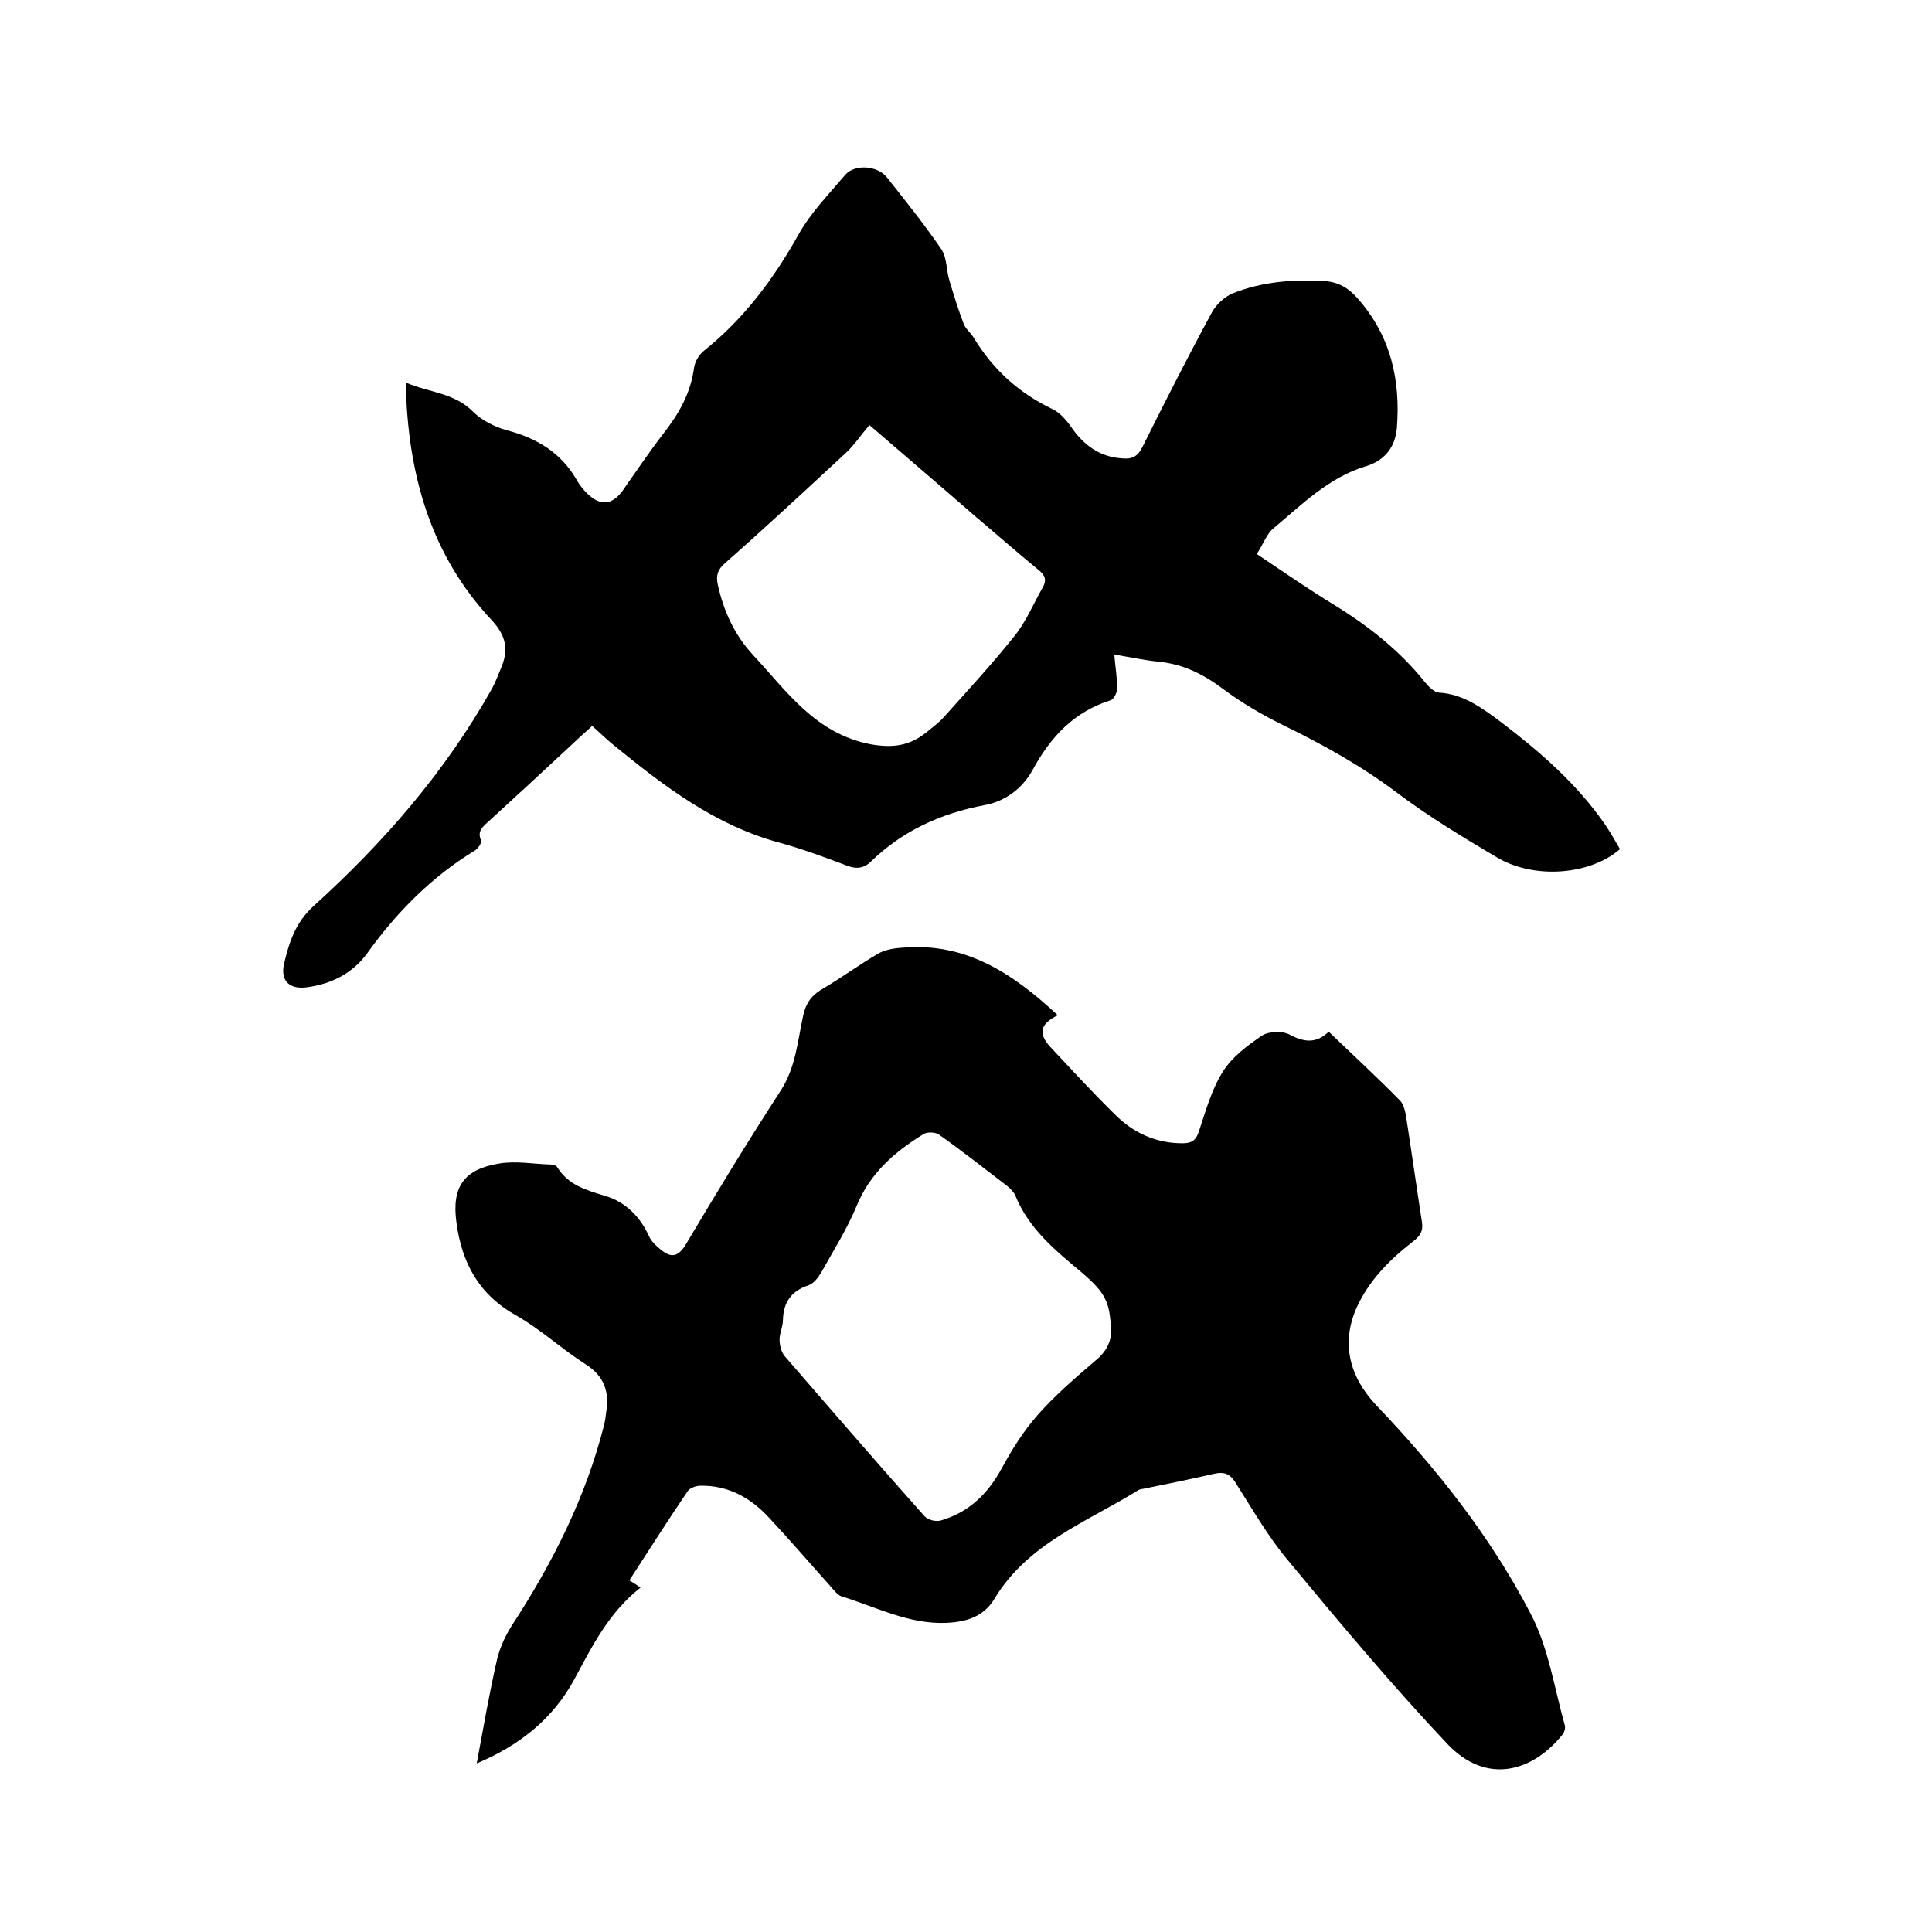 <svg enable-background="new 0 0 400 400" viewBox="0 0 400 400" xmlns="http://www.w3.org/2000/svg"><path d="m219 210.2c-3.7 1.8-4.1 3.8-1.5 6.6 4.4 4.7 8.8 9.5 13.4 14 3.8 3.8 8.5 5.9 13.9 5.9 1.8 0 2.8-.5 3.4-2.4 1.4-4.2 2.6-8.6 4.9-12.3 1.9-3.1 5.1-5.5 8.2-7.6 1.4-.9 4.2-1 5.7-.2 3 1.6 5.5 1.9 8.1-.6 5.1 4.9 10.1 9.5 14.8 14.3.8.8 1.1 2.5 1.3 3.8 1.1 7.1 2.1 14.2 3.2 21.3.3 1.9-.4 2.9-1.8 4-4.9 3.8-9.2 8.1-11.8 13.9-3.1 7.2-1.5 14 4.1 20 12.5 13.1 23.7 27.2 32 43.2 3.7 7 4.9 15.4 7.1 23.2.1.5-.1 1.3-.4 1.7-6.2 7.8-15.8 10.7-24 2-11.5-12.2-22.2-25-32.9-37.9-4.2-5-7.5-10.8-11-16.3-1.1-1.7-2.3-2.1-4.2-1.7-4.8 1.1-9.7 2.1-14.6 3.1-.4.1-.9.1-1.2.3-10.6 6.6-22.9 11-29.8 22.5-2.3 3.8-5.9 4.8-10 5-7.8.3-14.5-3.3-21.7-5.5-.8-.3-1.5-1.2-2.1-1.9-4.3-4.8-8.5-9.7-12.9-14.4-3.8-4.1-8.4-6.7-14.2-6.6-.9 0-2.2.5-2.6 1.1-4.1 6-8 12.2-12.1 18.5.8.5 1.5.9 2.3 1.5-6.5 5.1-10 12.1-13.7 19-4.4 8.1-11.2 13.6-20.2 17.4 1.4-7.5 2.6-14.5 4.2-21.5.6-2.5 1.7-4.9 3.1-7.1 8.4-12.9 15.3-26.5 19.1-41.6.2-.8.3-1.7.4-2.5.7-4.2-.4-7.5-4.2-9.9-5-3.2-9.4-7.3-14.5-10.2-7.7-4.3-11.2-10.9-12.3-19.2-1-7.3 1.5-11 8.8-12.2 3.5-.6 7.1.1 10.7.2.5 0 1.2.2 1.4.6 2.3 3.7 6 4.7 9.9 5.9 4.1 1.2 7.2 4.2 9.1 8.4.5 1.1 1.5 2 2.5 2.8 2 1.6 3.4 1.5 5-1 6.4-10.8 13-21.6 19.8-32.1 3-4.7 3.4-9.9 4.5-15 .5-2.7 1.6-4.5 4-5.9 3.9-2.3 7.6-5 11.5-7.3 1.5-.9 3.5-1.2 5.3-1.3 13-1.1 22.8 5.4 32 14zm11 65c-.2-5.7-1.2-7.6-6.1-11.8-5.5-4.6-10.9-9-13.7-15.9-.3-.7-1-1.4-1.6-1.9-4.7-3.6-9.4-7.3-14.2-10.7-.7-.5-2.4-.6-3.2-.1-6 3.7-11.1 8.1-13.9 15-2 4.8-4.8 9.2-7.3 13.7-.6 1-1.5 2.2-2.6 2.6-3.6 1.2-5.2 3.5-5.3 7.2 0 1.4-.7 2.7-.7 4 0 1.1.3 2.5 1 3.4 9.6 11.1 19.2 22.2 29 33.2.7.8 2.4 1.2 3.4.9 5.8-1.7 9.7-5.5 12.6-10.8 2.1-3.9 4.5-7.7 7.4-11 3.6-4.1 7.8-7.7 12-11.3 2.5-2 3.4-4.4 3.2-6.5z"/><path d="m260.2 114.7c5.5 3.7 10.6 7.2 15.8 10.4 7.2 4.4 13.7 9.5 19 16.1.7.9 1.9 2.1 2.9 2.2 5.2.3 9.1 3.3 13 6.2 8 6.1 15.6 12.7 21.4 21.1 1.1 1.6 2.1 3.4 3.1 5.1-6.2 5.4-17.8 6.3-25.5 1.7-7.1-4.2-14.2-8.5-20.7-13.4-7.3-5.5-15.2-9.9-23.4-13.9-4.3-2.1-8.6-4.6-12.5-7.5-4.1-3.1-8.3-5.2-13.4-5.7-2.9-.3-5.8-.9-9.2-1.5.2 2.5.6 4.8.6 7 0 .9-.7 2.3-1.4 2.5-7.6 2.4-12.4 7.6-16.1 14.4-2.1 3.8-5.6 6.5-10 7.3-9 1.7-16.9 5.3-23.4 11.6-1.5 1.5-3.1 1.7-5.1.9-4.5-1.7-9.1-3.4-13.8-4.7-13.4-3.6-24-11.7-34.4-20.2-1.5-1.2-2.8-2.5-4.5-4-1.7 1.5-3.3 3-4.9 4.5-5.6 5.2-11.2 10.4-16.8 15.5-1.1 1-2.1 1.9-1.3 3.7.2.4-.6 1.7-1.3 2.1-9 5.5-16.2 12.8-22.3 21.3-3 4.1-7.3 6.3-12.4 7-3.5.5-5.6-1.2-4.8-4.8 1-4.3 2.3-8.5 6-11.9 14.6-13.2 27.4-27.9 37.1-45.2.7-1.3 1.2-2.7 1.8-4.1 1.6-3.7 1.2-6.6-1.8-9.9-12.8-13.6-17.5-30.4-17.9-49.3 4.9 2.1 10 2.1 13.9 6 1.8 1.8 4.5 3.2 7.1 3.9 6.1 1.6 11.1 4.6 14.3 10.1.6 1.1 1.4 2.1 2.3 3 2.7 2.6 5.1 2.4 7.3-.6 2.8-4 5.5-8 8.5-11.9 3.2-4.1 5.6-8.3 6.3-13.6.2-1.3 1.1-2.8 2.2-3.6 8.2-6.6 14.3-14.8 19.4-23.9 2.5-4.5 6.3-8.4 9.7-12.4 2-2.3 6.7-1.9 8.6.5 3.9 4.9 7.8 9.8 11.3 14.9 1.2 1.8 1 4.4 1.7 6.6.9 3 1.8 5.9 2.9 8.8.4 1.1 1.6 2 2.2 3.1 4 6.5 9.3 11.3 16.2 14.6 1.5.7 2.8 2.2 3.8 3.6 2.6 3.8 5.9 6.3 10.6 6.6 2 .2 3.2-.3 4.2-2.3 4.7-9.4 9.4-18.7 14.4-27.9.9-1.7 2.7-3.3 4.4-4 6.1-2.4 12.5-2.9 19-2.5 2.8.2 4.9 1.4 6.8 3.6 6.9 7.8 8.9 17 8.1 26.9-.3 3.4-2.1 6.5-6.3 7.8-7.8 2.3-13.5 8.1-19.5 13.1-1.1 1-1.9 3.1-3.2 5.1zm-80.2-26.7c-1.7 2-3.1 4.1-4.8 5.7-8.3 7.7-16.6 15.4-25.1 22.9-1.5 1.3-1.9 2.5-1.5 4.4 1.2 5.5 3.5 10.5 7.3 14.6 7 7.5 12.9 16.3 24.4 18.5 4.6.8 8 .3 11.4-2.4 1.2-1 2.5-1.9 3.6-3.1 5-5.6 10.1-11.1 14.8-17 2.4-3 3.9-6.7 5.8-10 .9-1.6.4-2.6-1-3.7-4.4-3.6-8.7-7.4-13.1-11.1-7.2-6.3-14.4-12.4-21.8-18.8z"/></svg>